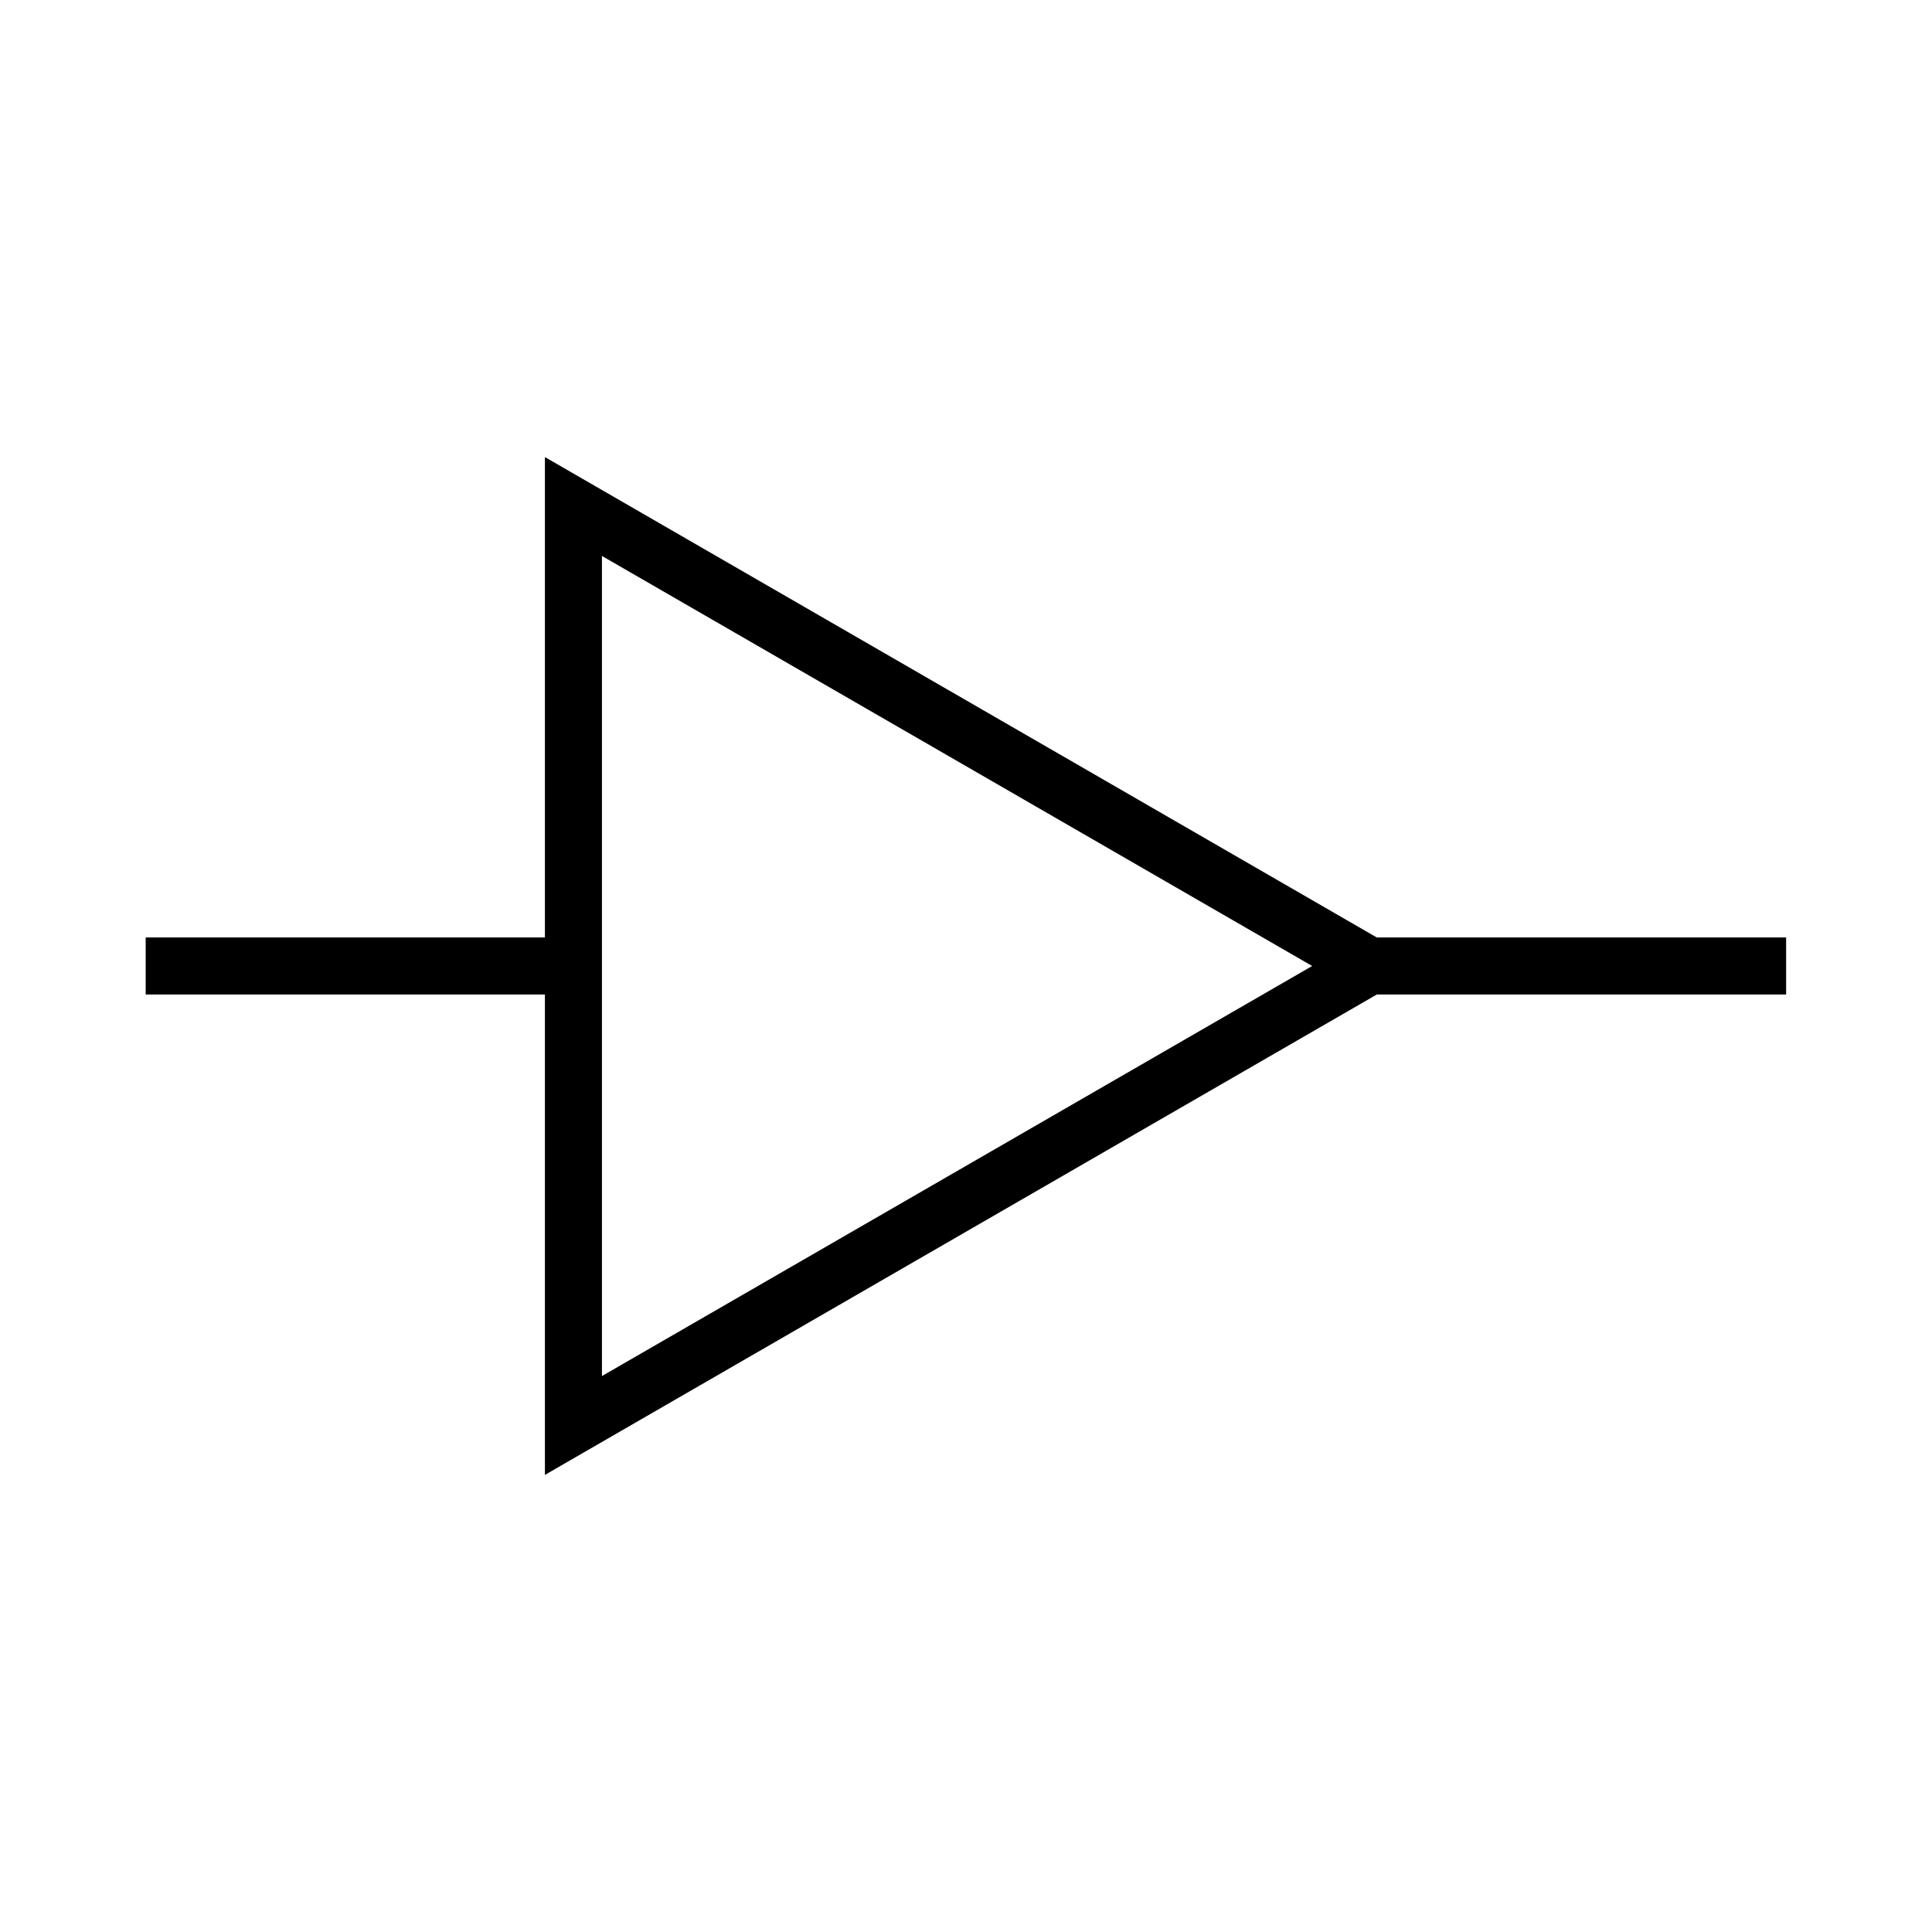 <?xml version="1.0" encoding="UTF-8"?>
<!-- Uploaded to: ICON Repo, www.svgrepo.com, Generator: ICON Repo Mixer Tools -->
<svg fill="#000000" width="800px" height="800px" version="1.1" viewBox="144 144 512 512" xmlns="http://www.w3.org/2000/svg">
 <path d="m617.34 392.44h-108.47l-220.46-127.31v127.31h-105.8v15.113h105.8v127.31l220.46-127.31h108.47zm-313.82 116.23v-217.34l188.22 108.67z"/>
</svg>
